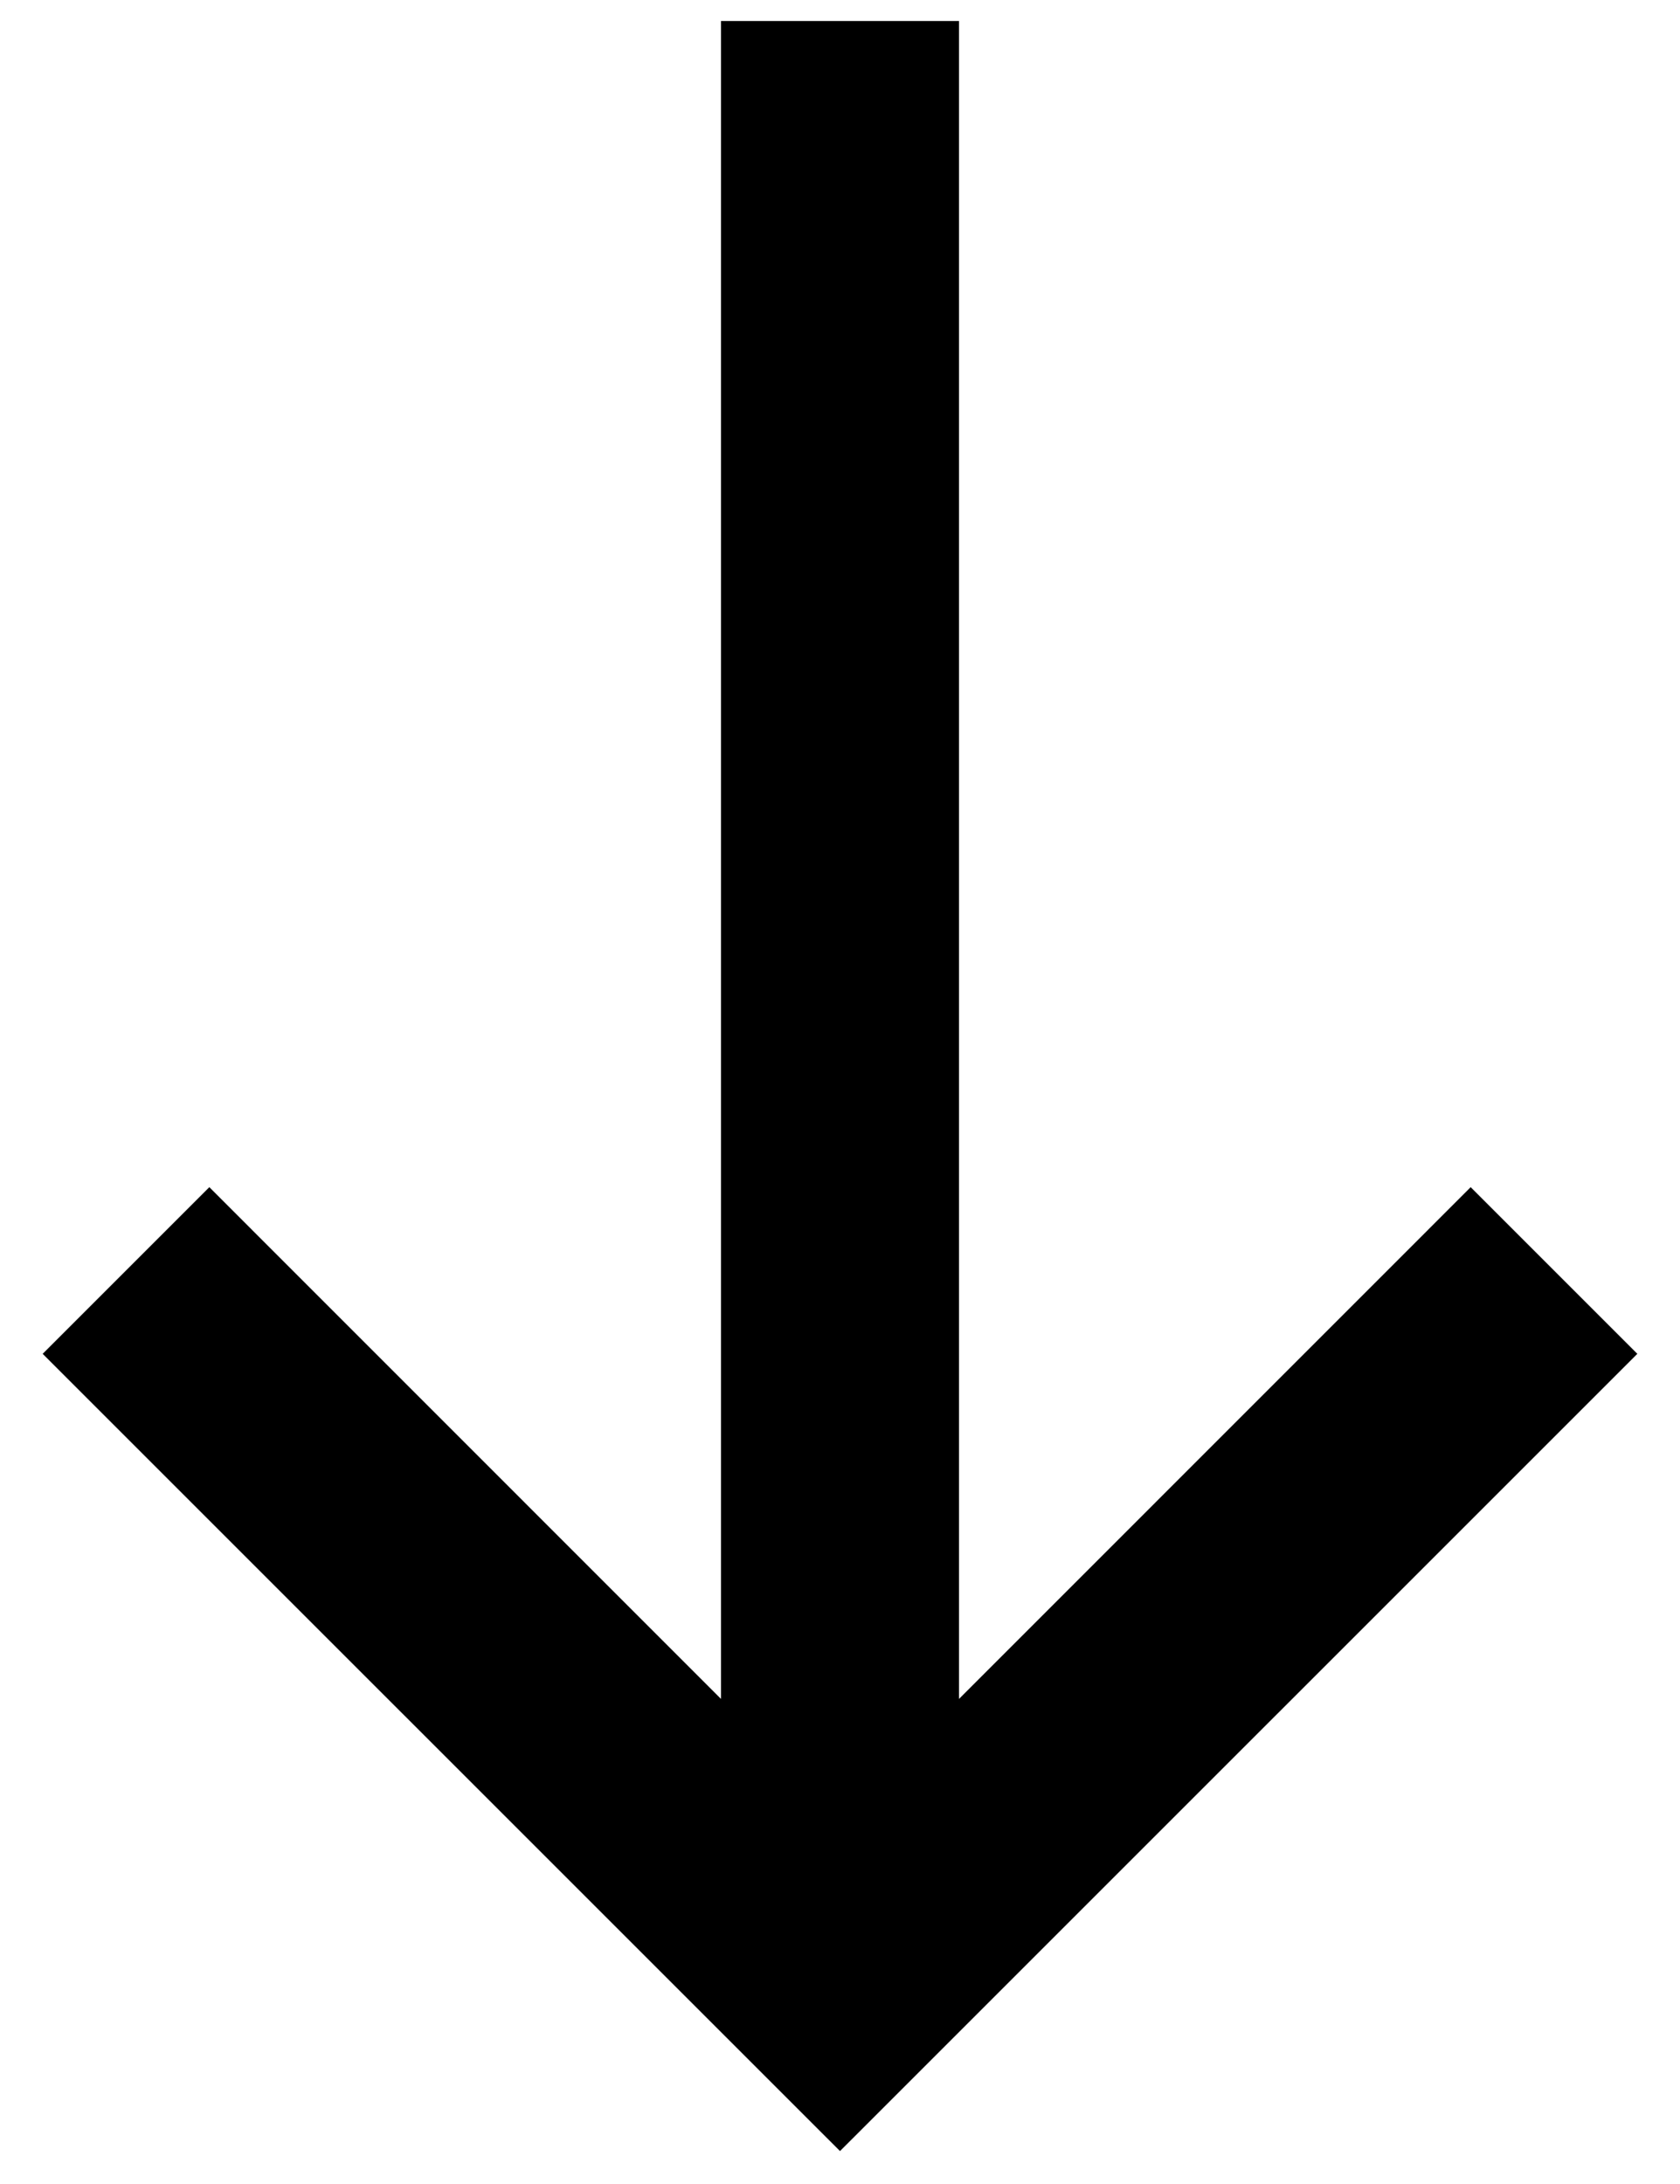 <svg width="20" height="26" viewBox="0 0 20 26" xmlns="http://www.w3.org/2000/svg"><path d="M17.508 14.133L11.417 20.225V0.25H8.583V20.225L2.492 14.133L0.508 16.117L10 25.608L19.492 16.117L17.508 14.133Z" /></svg>
